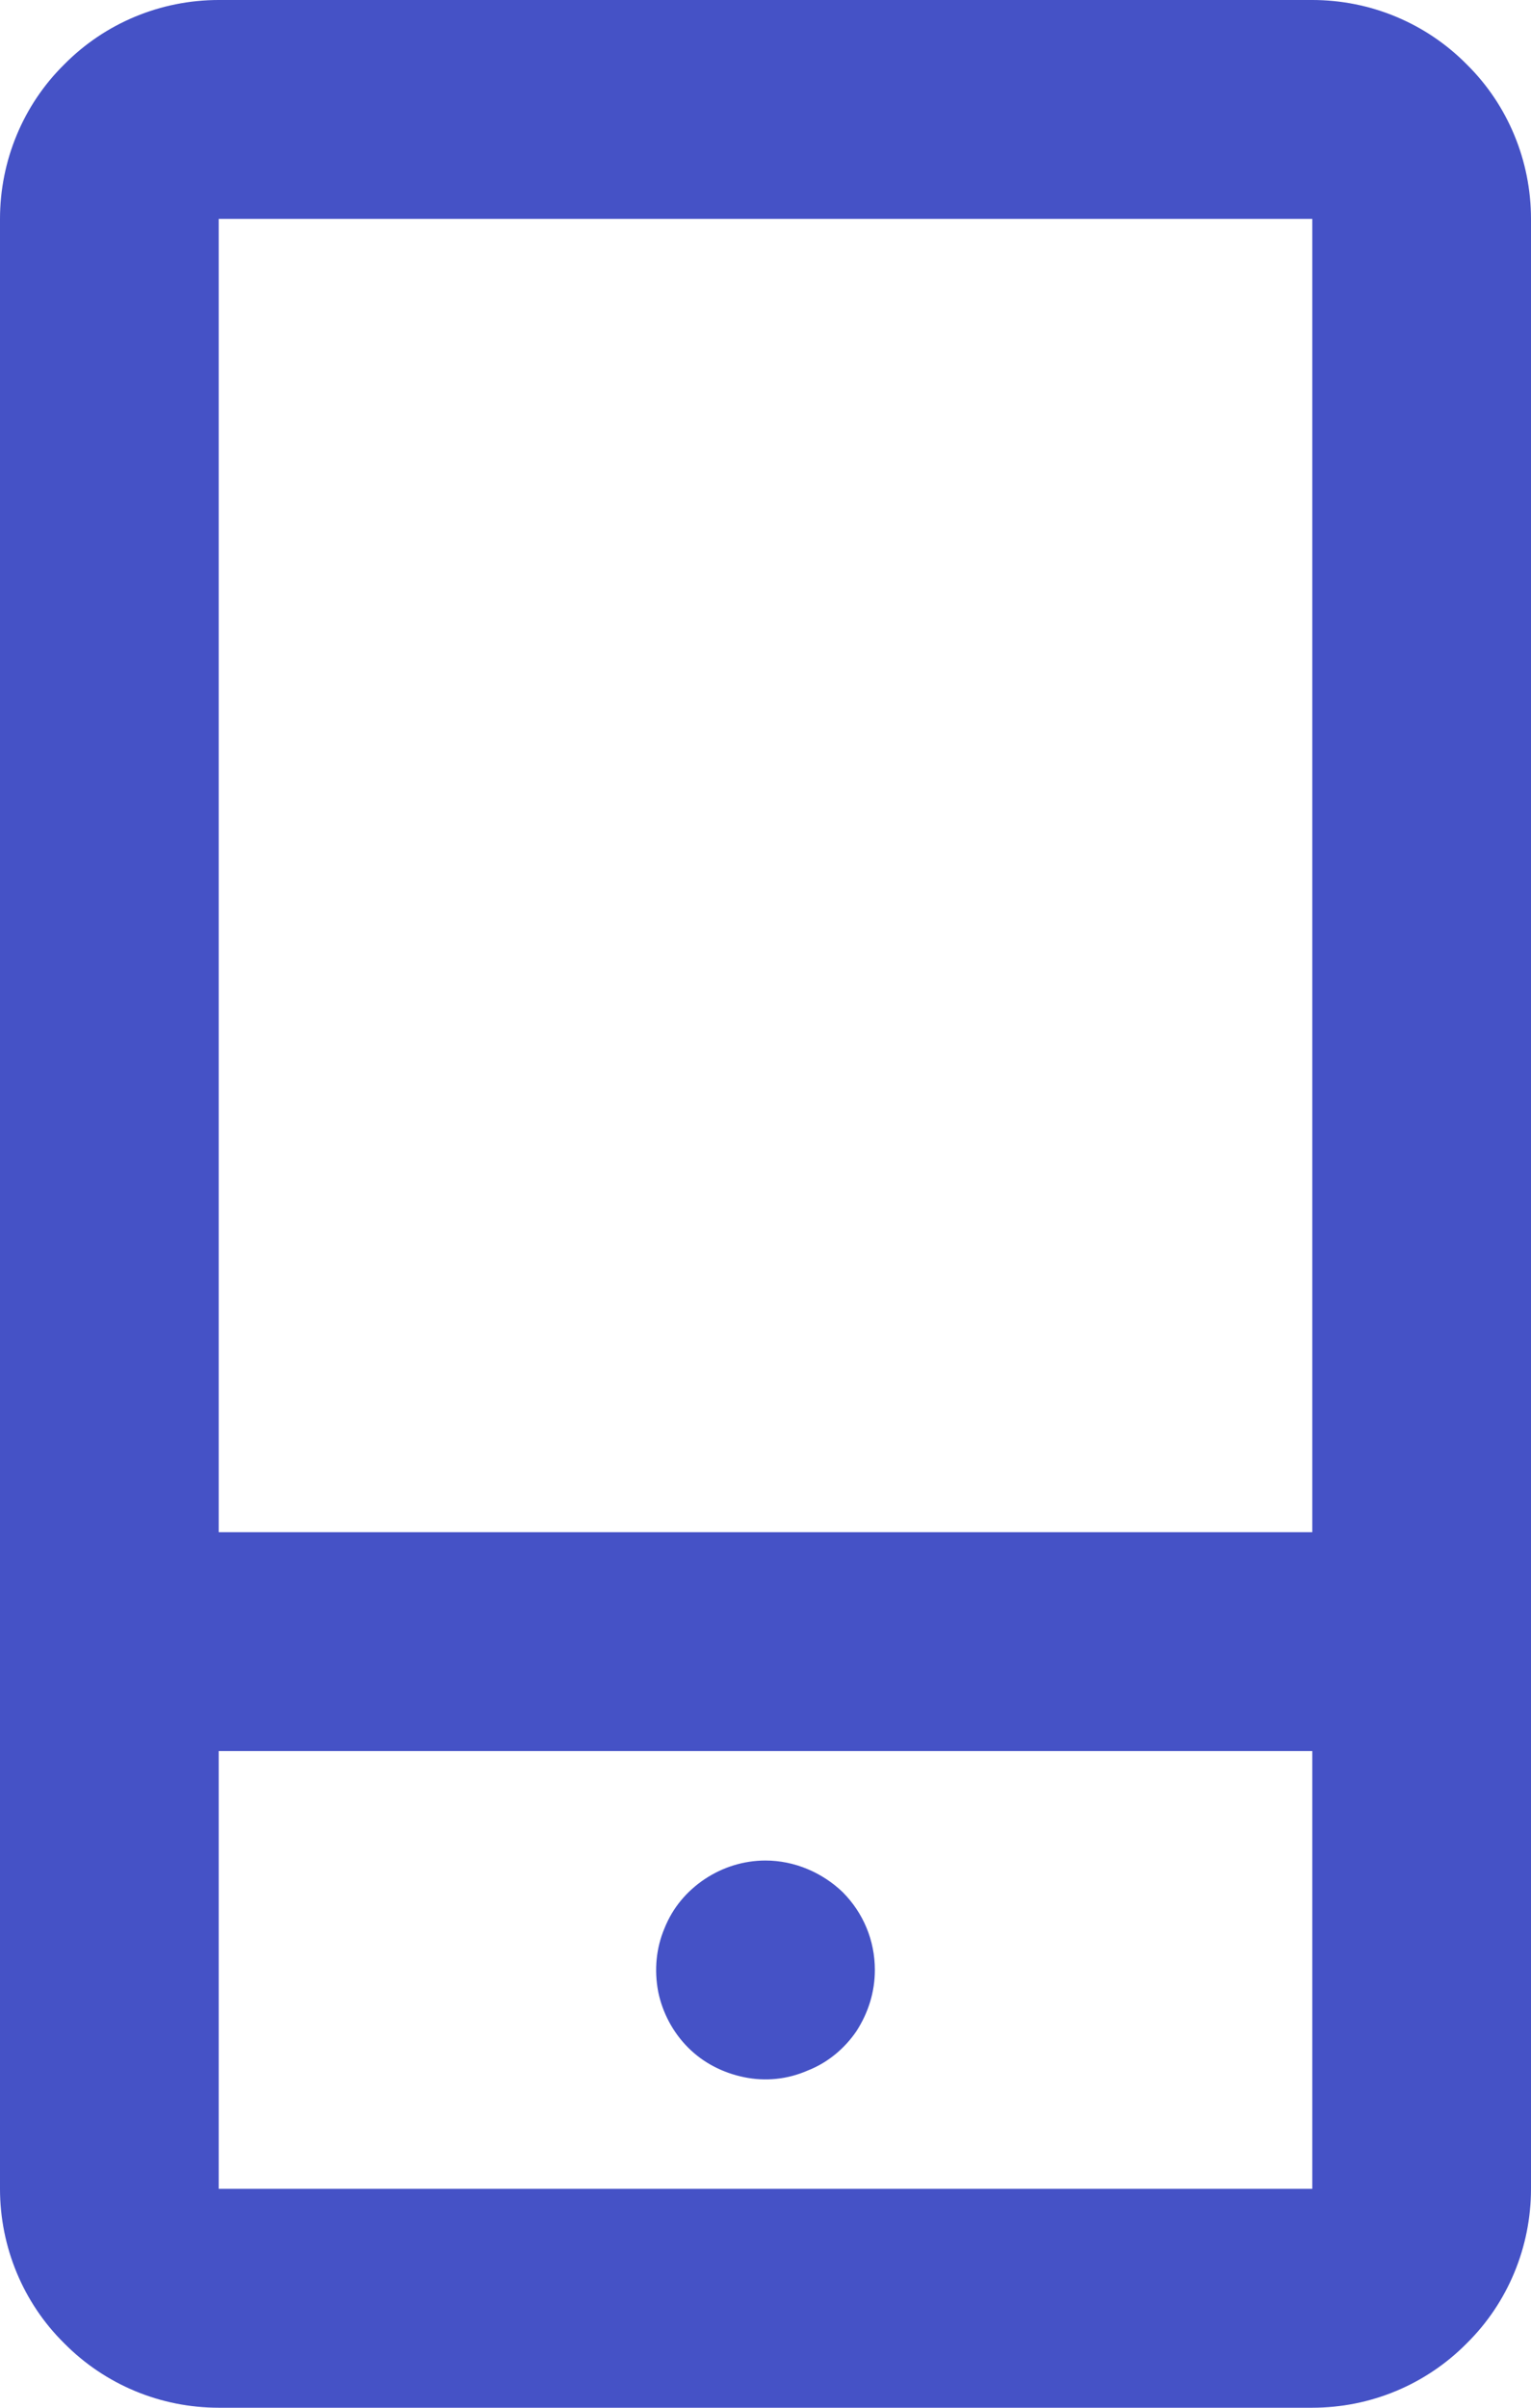<svg width="14" height="22" viewBox="0 0 14 22" fill="none" xmlns="http://www.w3.org/2000/svg">
<path d="M12 22C12.53 22 13.039 21.79 13.414 21.41C13.789 21.04 14 20.53 14 20V2C14 1.47 13.789 0.96 13.414 0.59C13.039 0.21 12.53 0 12 0H2C1.47 0 0.961 0.21 0.586 0.59C0.211 0.96 0 1.47 0 2V20C0 20.53 0.211 21.04 0.586 21.41C0.961 21.79 1.47 22 2 22H12ZM2 20V16H12V20H2ZM12 2V14H2V2H12ZM8 18C8 18.2 7.941 18.39 7.831 18.56C7.722 18.72 7.565 18.85 7.383 18.92C7.2 19 6.999 19.02 6.805 18.98C6.611 18.94 6.433 18.85 6.293 18.71C6.153 18.57 6.058 18.39 6.019 18.2C5.981 18 6 17.8 6.076 17.62C6.152 17.43 6.28 17.28 6.444 17.17C6.609 17.06 6.802 17 7 17C7.265 17 7.52 17.11 7.707 17.29C7.895 17.48 8 17.73 8 18Z" fill="#4552C6"/>
</svg>
